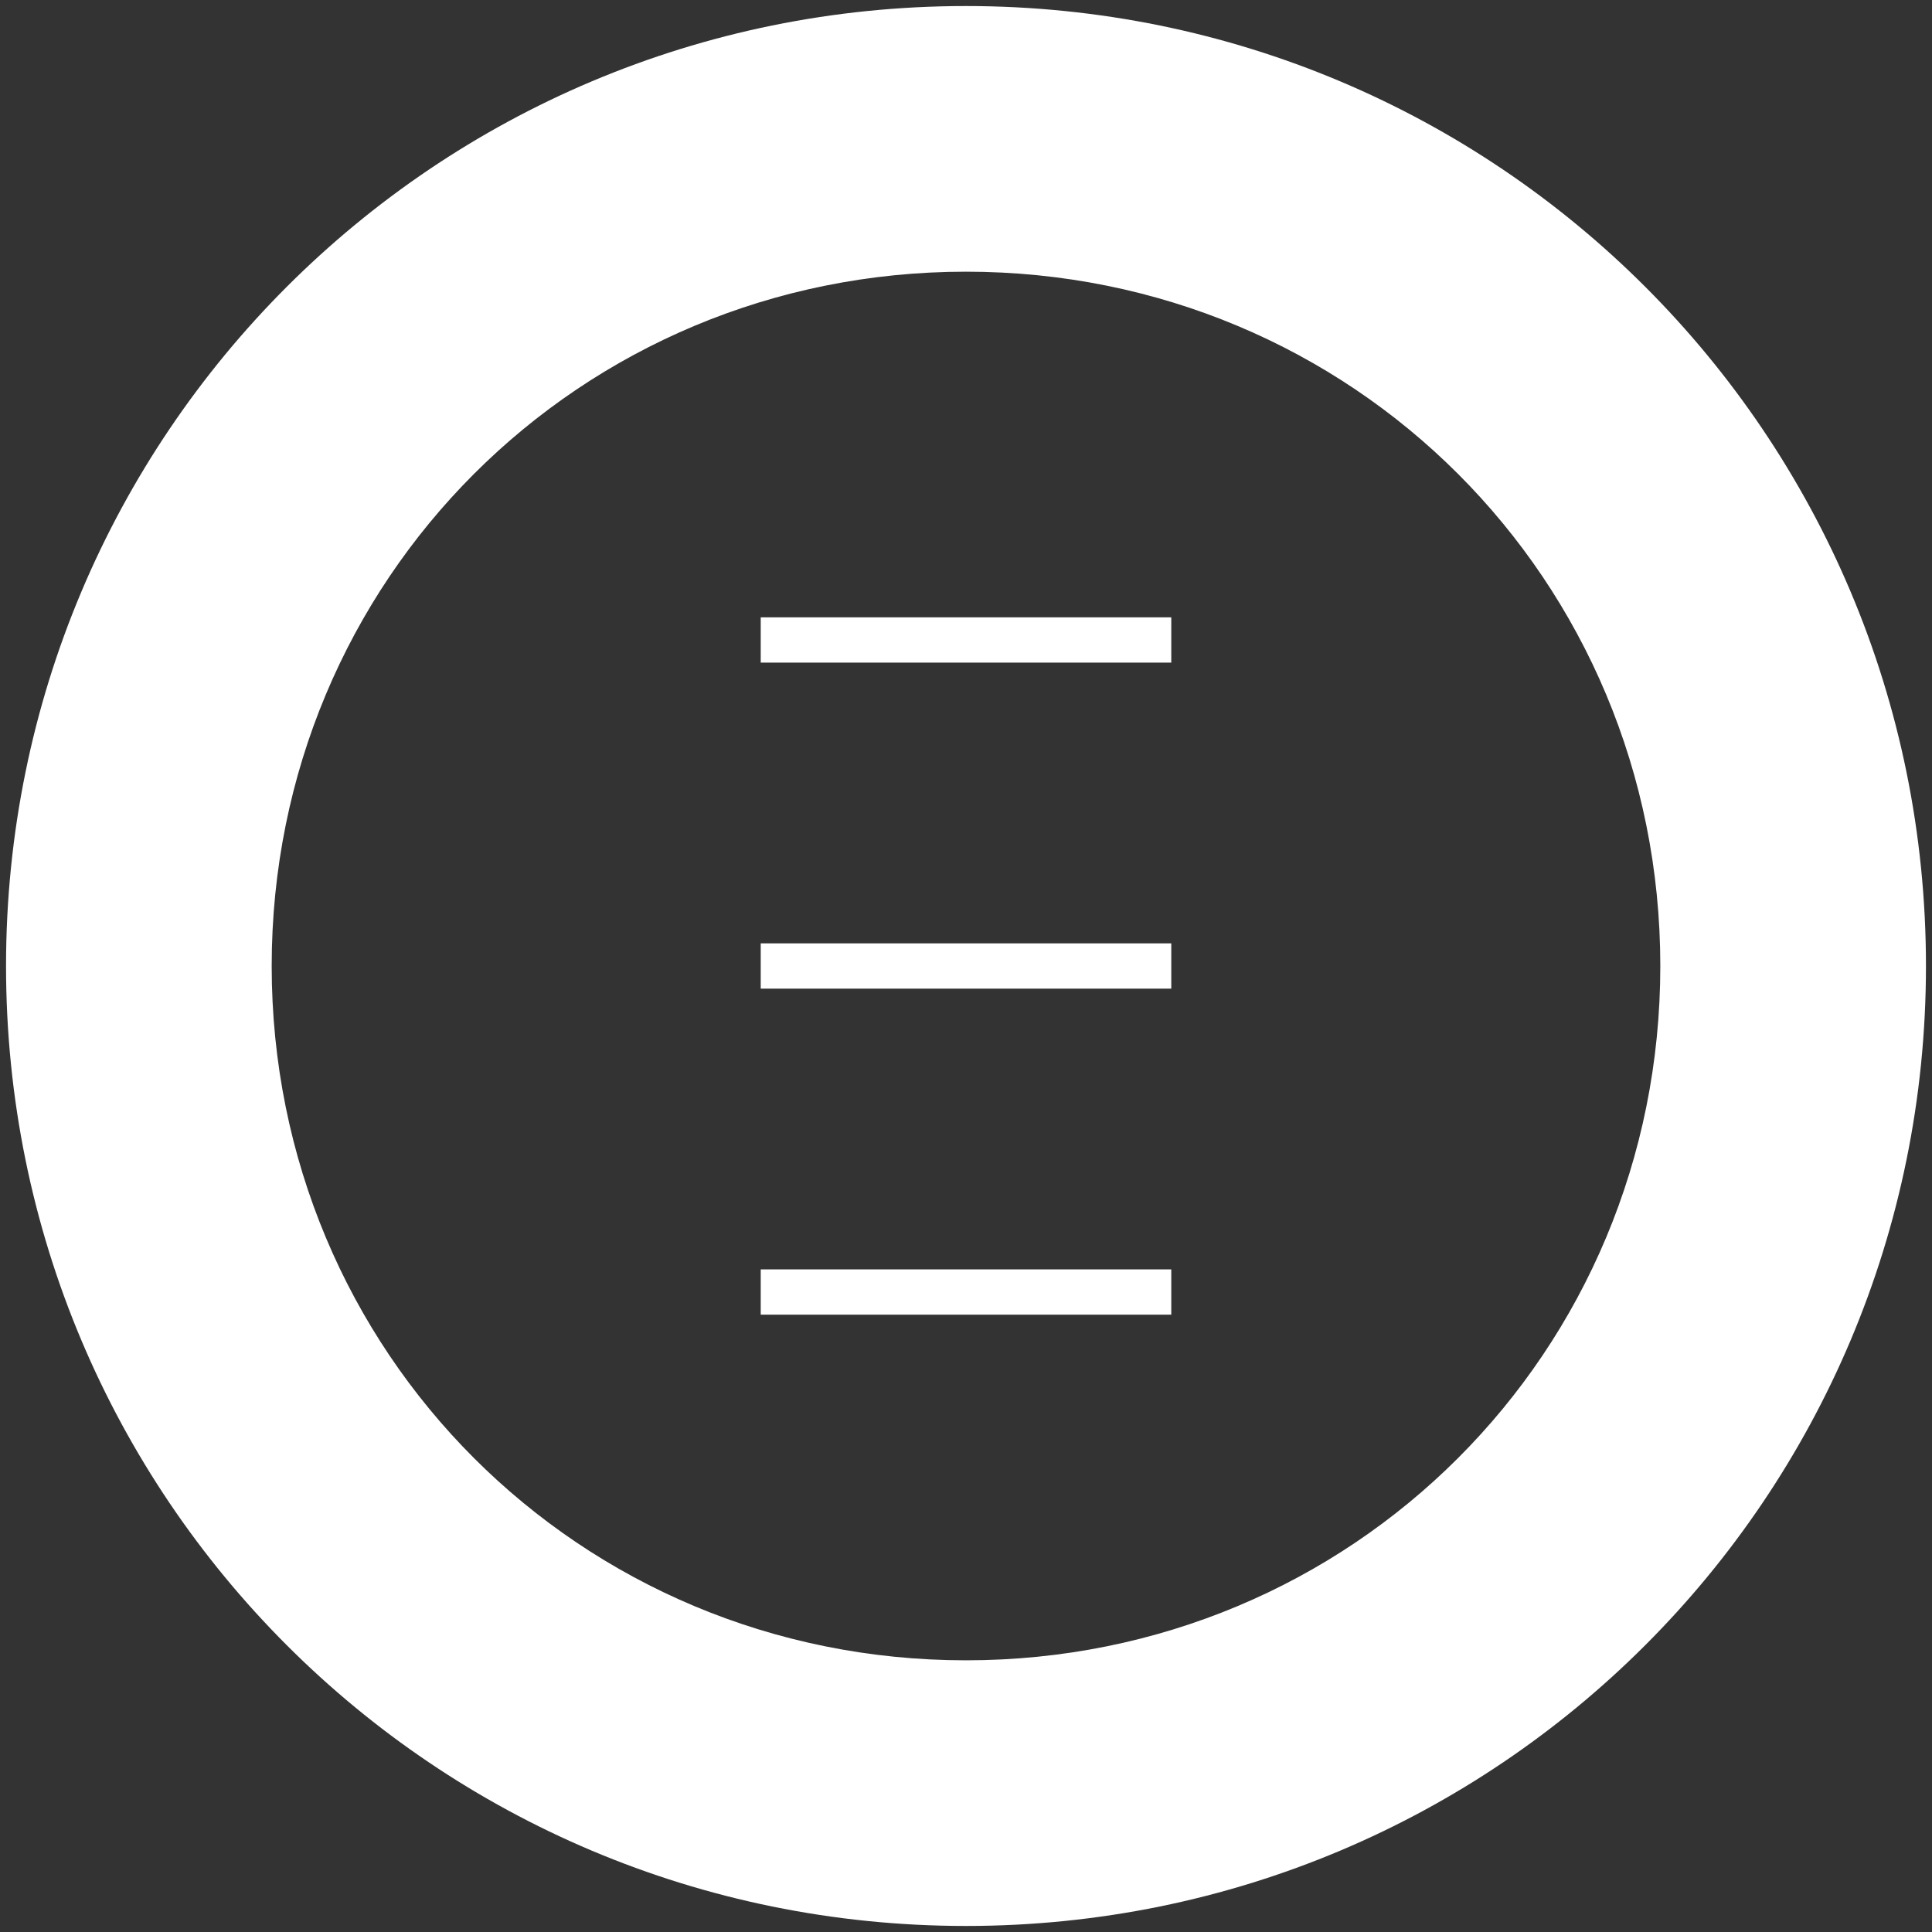 <svg xmlns="http://www.w3.org/2000/svg" viewBox="0 0 32 32"><rect x="0" y="0" width="32" height="32" fill="#333333" stroke="none"/><path d="M16 .1C7.2.1.1 7.2.1 16S7.2 31.9 16 31.9 31.9 24.8 31.9 16 24.8.1 16 .1zm0 27.4C9.6 27.5 4.5 22.4 4.5 16S9.6 4.5 16 4.5 27.5 9.6 27.5 16 22.4 27.5 16 27.5z" fill="#fff"/><path d="M12.6 10.6h6.8M12.6 16h6.8m-6.8 5.4h6.8" fill="none" stroke="#fff" stroke-width=".75" stroke-miterlimit="10"/></svg>